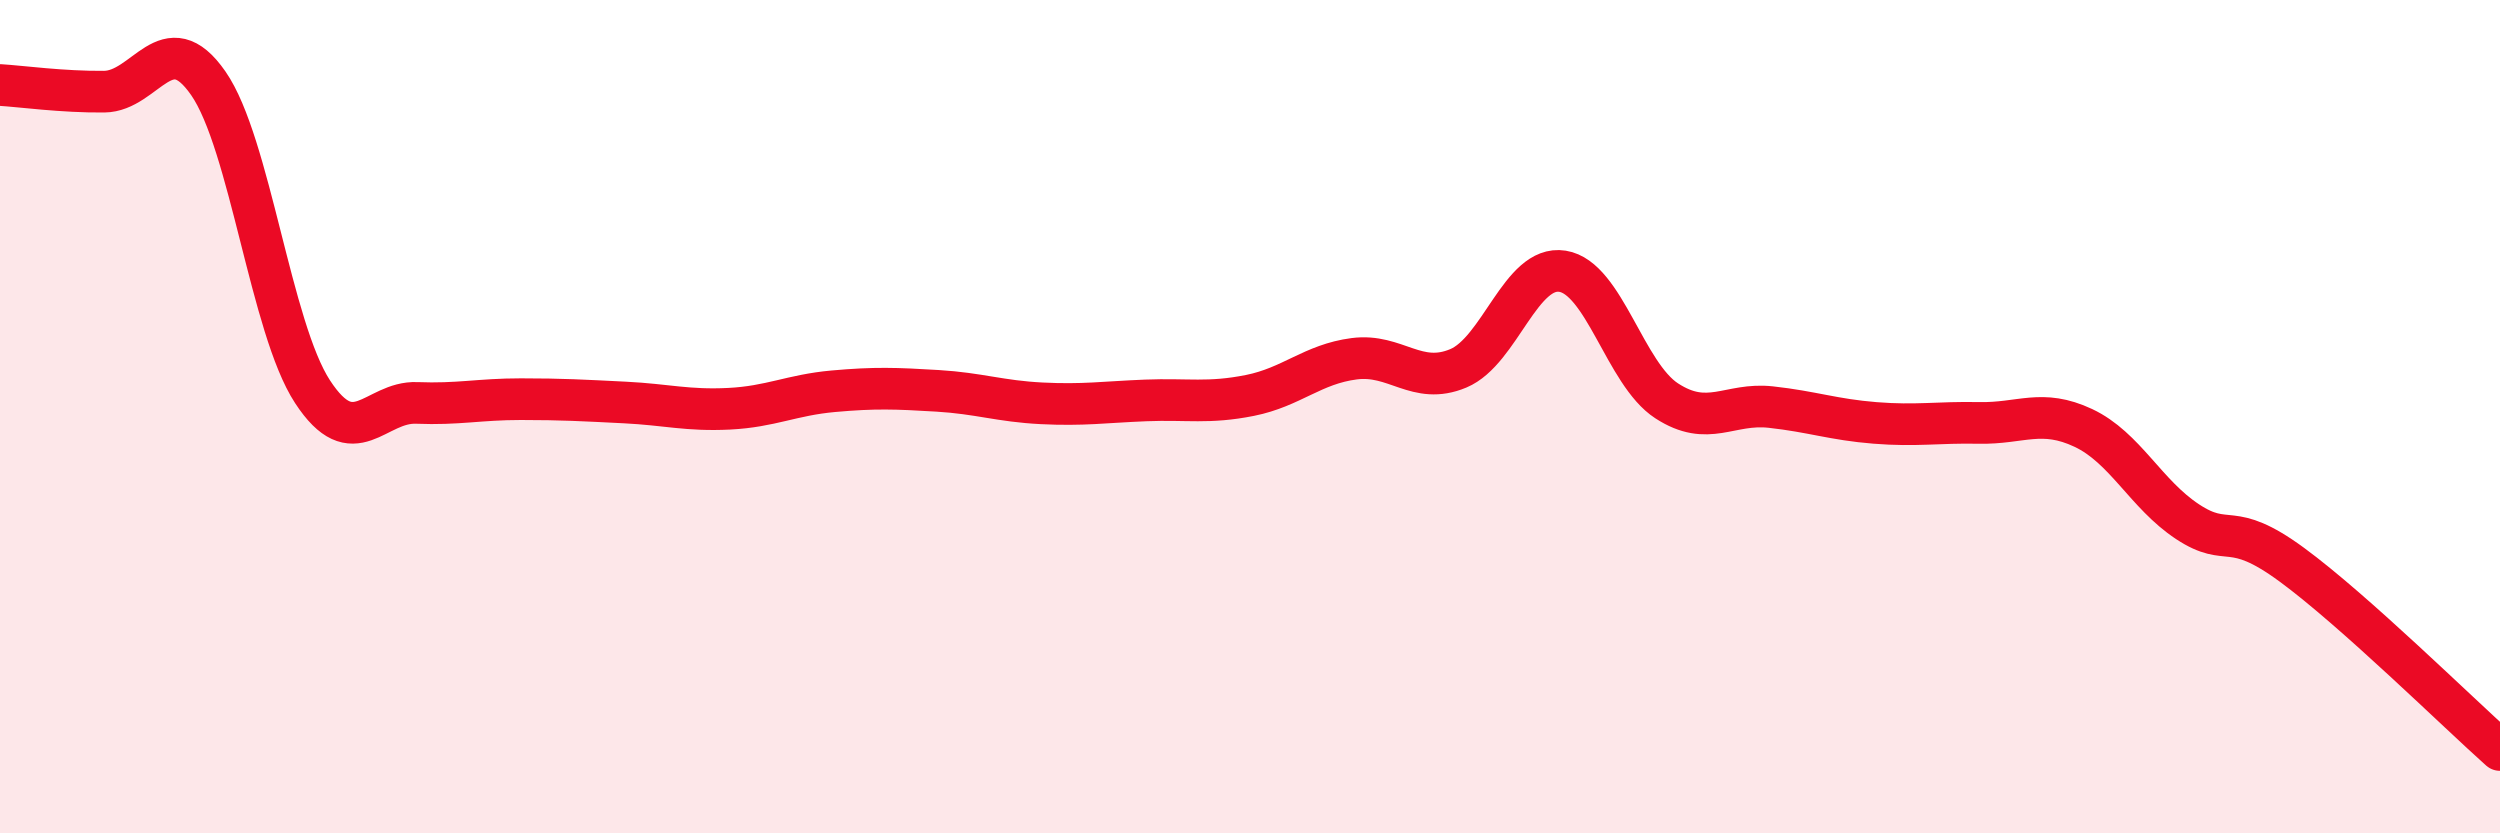 
    <svg width="60" height="20" viewBox="0 0 60 20" xmlns="http://www.w3.org/2000/svg">
      <path
        d="M 0,2.04 C 0.5,2.07 1.5,2.21 2.5,2.2 C 3.5,2.19 4,0.56 5,2 C 6,3.44 6.5,7.87 7.5,9.4 C 8.5,10.93 9,9.63 10,9.67 C 11,9.71 11.5,9.58 12.5,9.58 C 13.5,9.58 14,9.61 15,9.66 C 16,9.71 16.5,9.86 17.5,9.81 C 18.5,9.76 19,9.48 20,9.39 C 21,9.3 21.5,9.32 22.5,9.38 C 23.5,9.44 24,9.63 25,9.68 C 26,9.73 26.5,9.65 27.5,9.61 C 28.5,9.57 29,9.69 30,9.49 C 31,9.29 31.5,8.74 32.5,8.61 C 33.5,8.48 34,9.26 35,8.84 C 36,8.42 36.5,6.35 37.5,6.51 C 38.5,6.67 39,8.97 40,9.62 C 41,10.27 41.5,9.66 42.5,9.77 C 43.5,9.88 44,10.07 45,10.15 C 46,10.23 46.5,10.13 47.5,10.15 C 48.5,10.17 49,9.8 50,10.27 C 51,10.74 51.5,11.86 52.5,12.52 C 53.5,13.18 53.5,12.45 55,13.55 C 56.5,14.65 59,17.11 60,18L60 20L0 20Z"
        fill="#EB0A25"
        opacity="0.1"
        stroke-linecap="round"
        stroke-linejoin="round"
      />
      <path
        d="M 0,2.04 C 0.5,2.07 1.5,2.21 2.5,2.2 C 3.5,2.19 4,0.56 5,2 C 6,3.44 6.5,7.87 7.5,9.4 C 8.5,10.93 9,9.63 10,9.67 C 11,9.71 11.5,9.58 12.5,9.58 C 13.5,9.58 14,9.61 15,9.66 C 16,9.71 16.5,9.86 17.5,9.81 C 18.5,9.76 19,9.48 20,9.39 C 21,9.3 21.5,9.32 22.5,9.38 C 23.5,9.44 24,9.63 25,9.68 C 26,9.73 26.5,9.65 27.5,9.61 C 28.5,9.57 29,9.69 30,9.49 C 31,9.29 31.5,8.74 32.5,8.61 C 33.5,8.48 34,9.26 35,8.84 C 36,8.42 36.5,6.35 37.5,6.51 C 38.5,6.67 39,8.97 40,9.62 C 41,10.27 41.5,9.66 42.5,9.77 C 43.5,9.88 44,10.07 45,10.15 C 46,10.23 46.5,10.13 47.5,10.15 C 48.5,10.17 49,9.8 50,10.27 C 51,10.74 51.5,11.86 52.5,12.52 C 53.5,13.18 53.5,12.45 55,13.55 C 56.5,14.65 59,17.11 60,18"
        stroke="#EB0A25"
        stroke-width="1"
        fill="none"
        stroke-linecap="round"
        stroke-linejoin="round"
      />
    </svg>
  